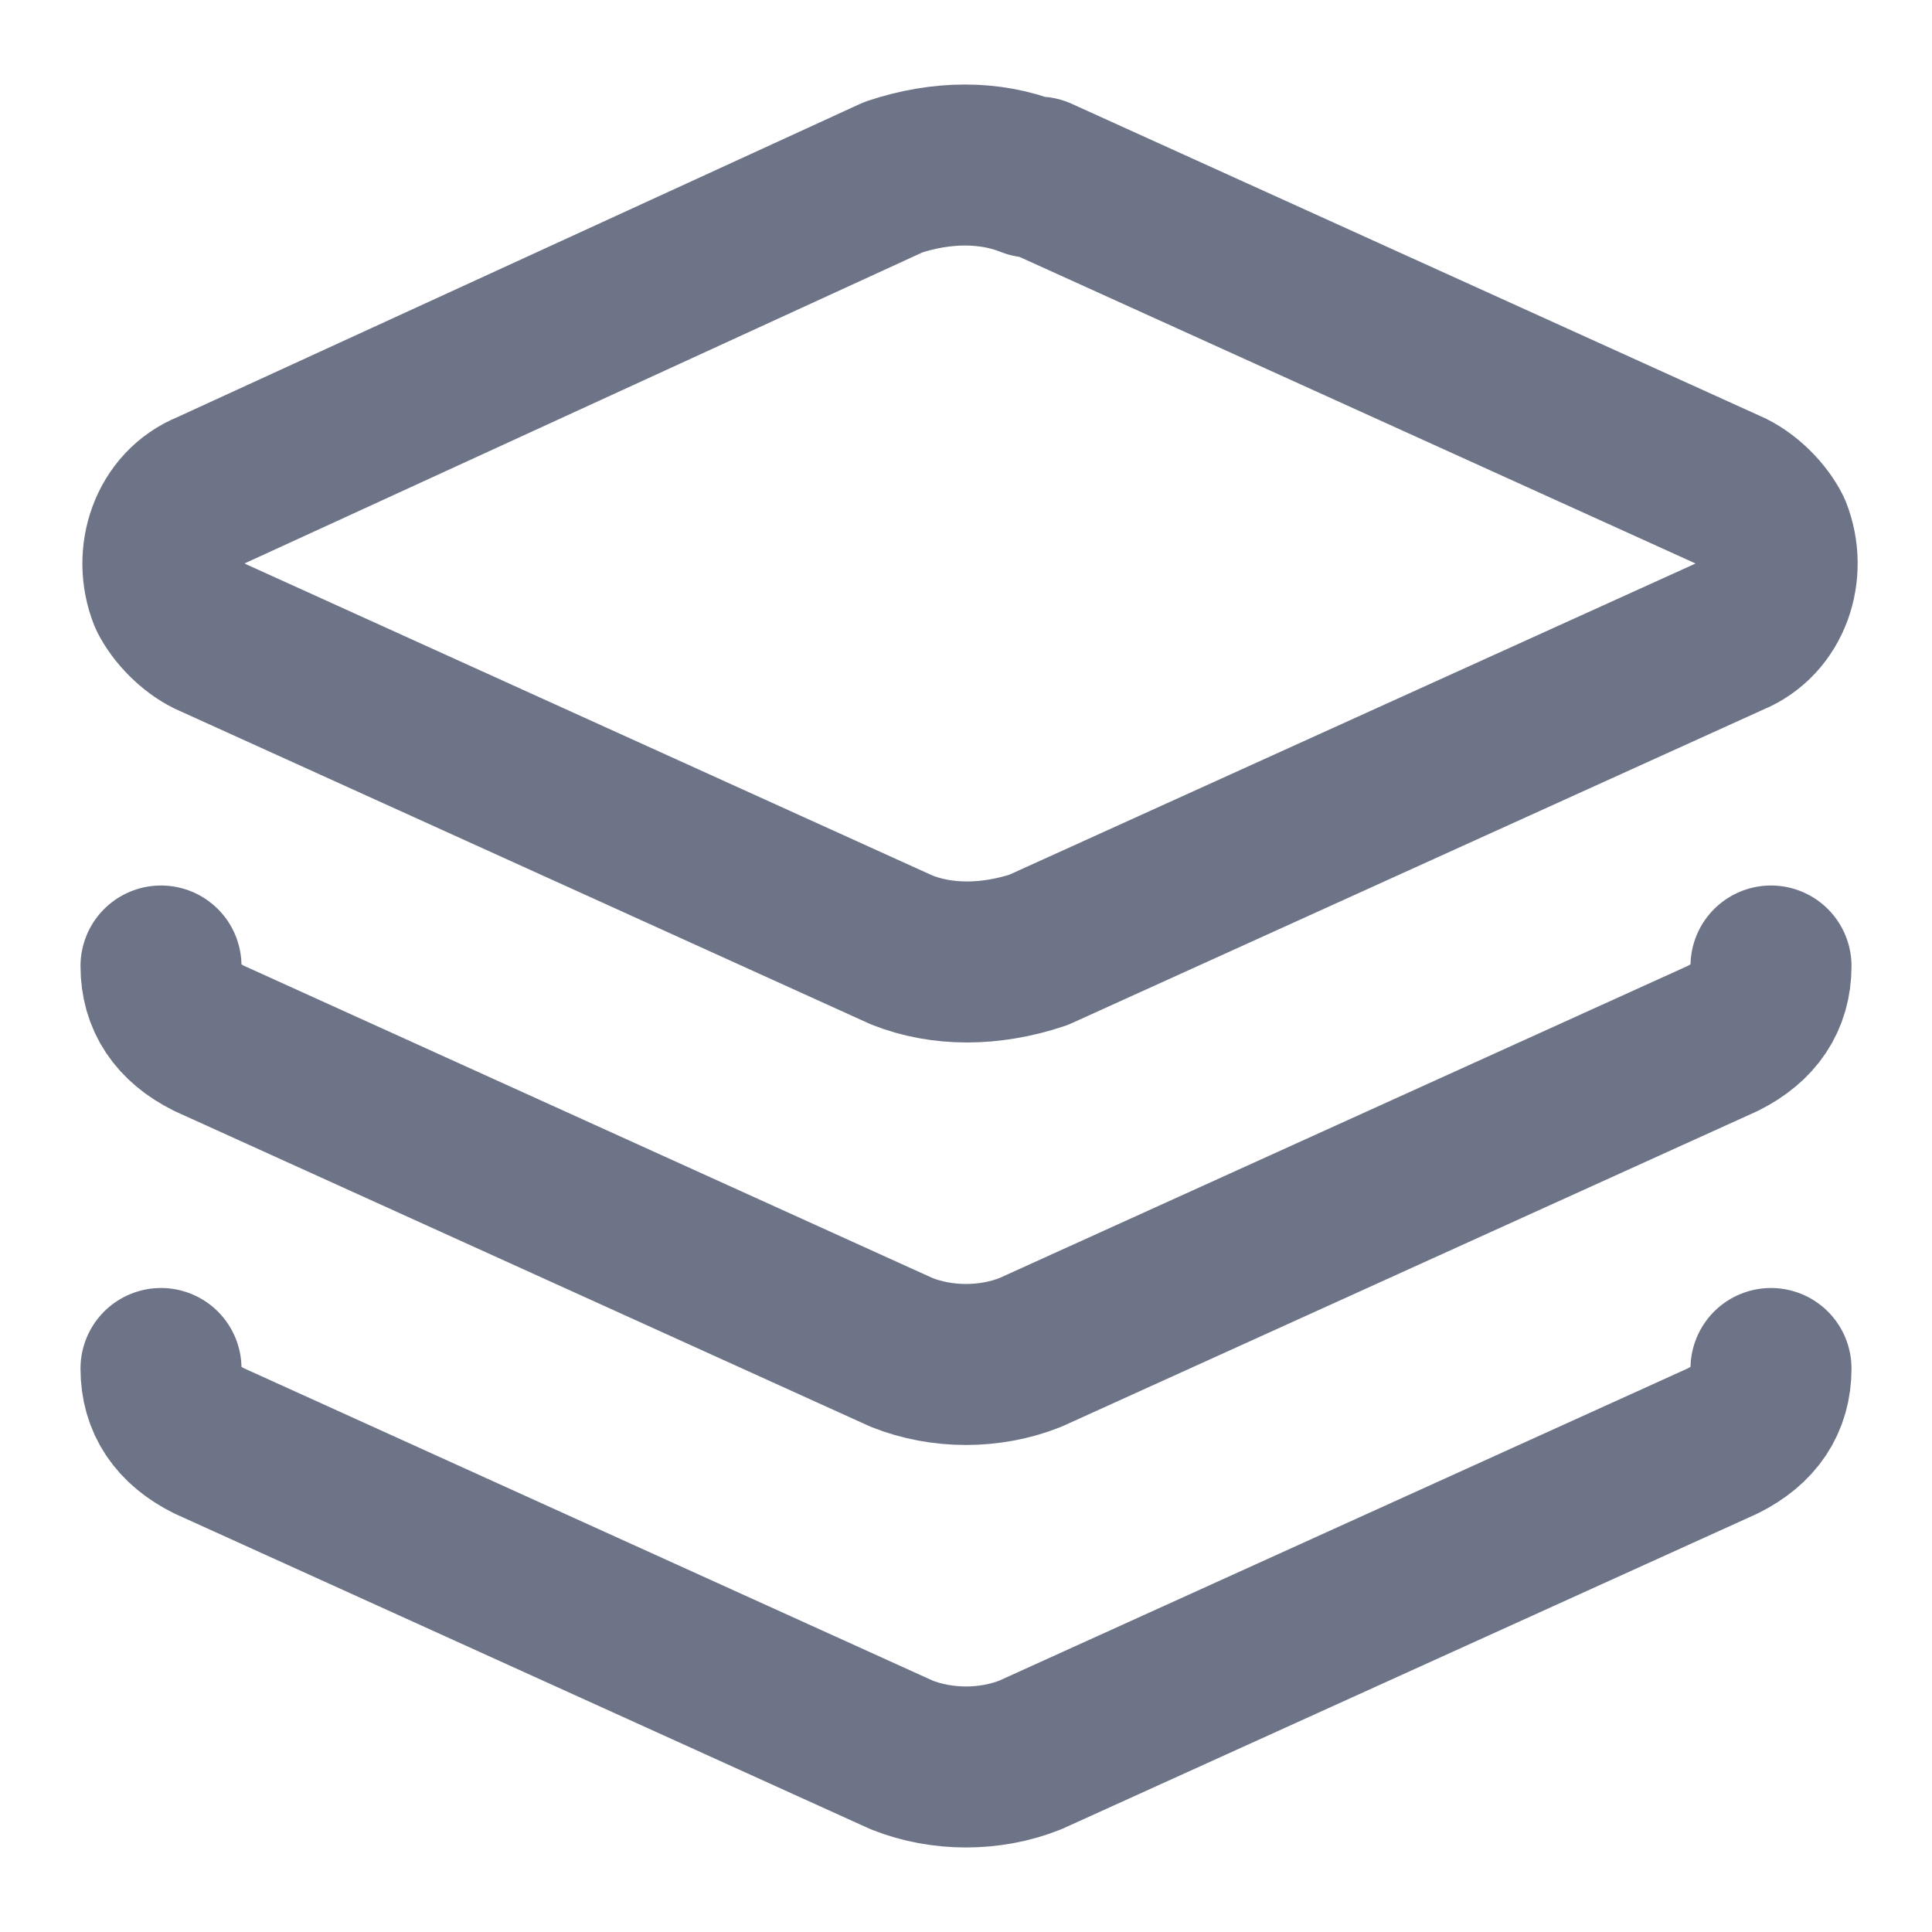 <?xml version="1.0" encoding="UTF-8"?>
<svg id="Ebene_1" xmlns="http://www.w3.org/2000/svg" version="1.1" viewBox="0 0 24 24">
  <!-- Generator: Adobe Illustrator 29.7.1, SVG Export Plug-In . SVG Version: 2.1.1 Build 8)  -->
  <defs>
    <style>
      .st0 {
        fill: none;
        stroke: #6e7488;
        stroke-linecap: round;
        stroke-linejoin: round;
        stroke-width: 2px;
      }
    </style>
  </defs>
  <path class="st0" d="M12.8,2.2c-.5-.2-1.1-.2-1.7,0L2.6,6.1c-.5.2-.7.8-.5,1.3.1.2.3.4.5.5l8.6,3.9c.5.2,1.1.2,1.7,0l8.6-3.9c.5-.2.7-.8.5-1.3-.1-.2-.3-.4-.5-.5l-8.6-3.9Z"/>
  <path class="st0" d="M2,12c0,.4.2.7.6.9l8.6,3.9c.5.2,1.1.2,1.6,0l8.6-3.9c.4-.2.6-.5.6-.9"/>
  <path class="st0" d="M2,17c0,.4.2.7.6.9l8.6,3.9c.5.2,1.1.2,1.6,0l8.6-3.9c.4-.2.6-.5.6-.9"/>
</svg>